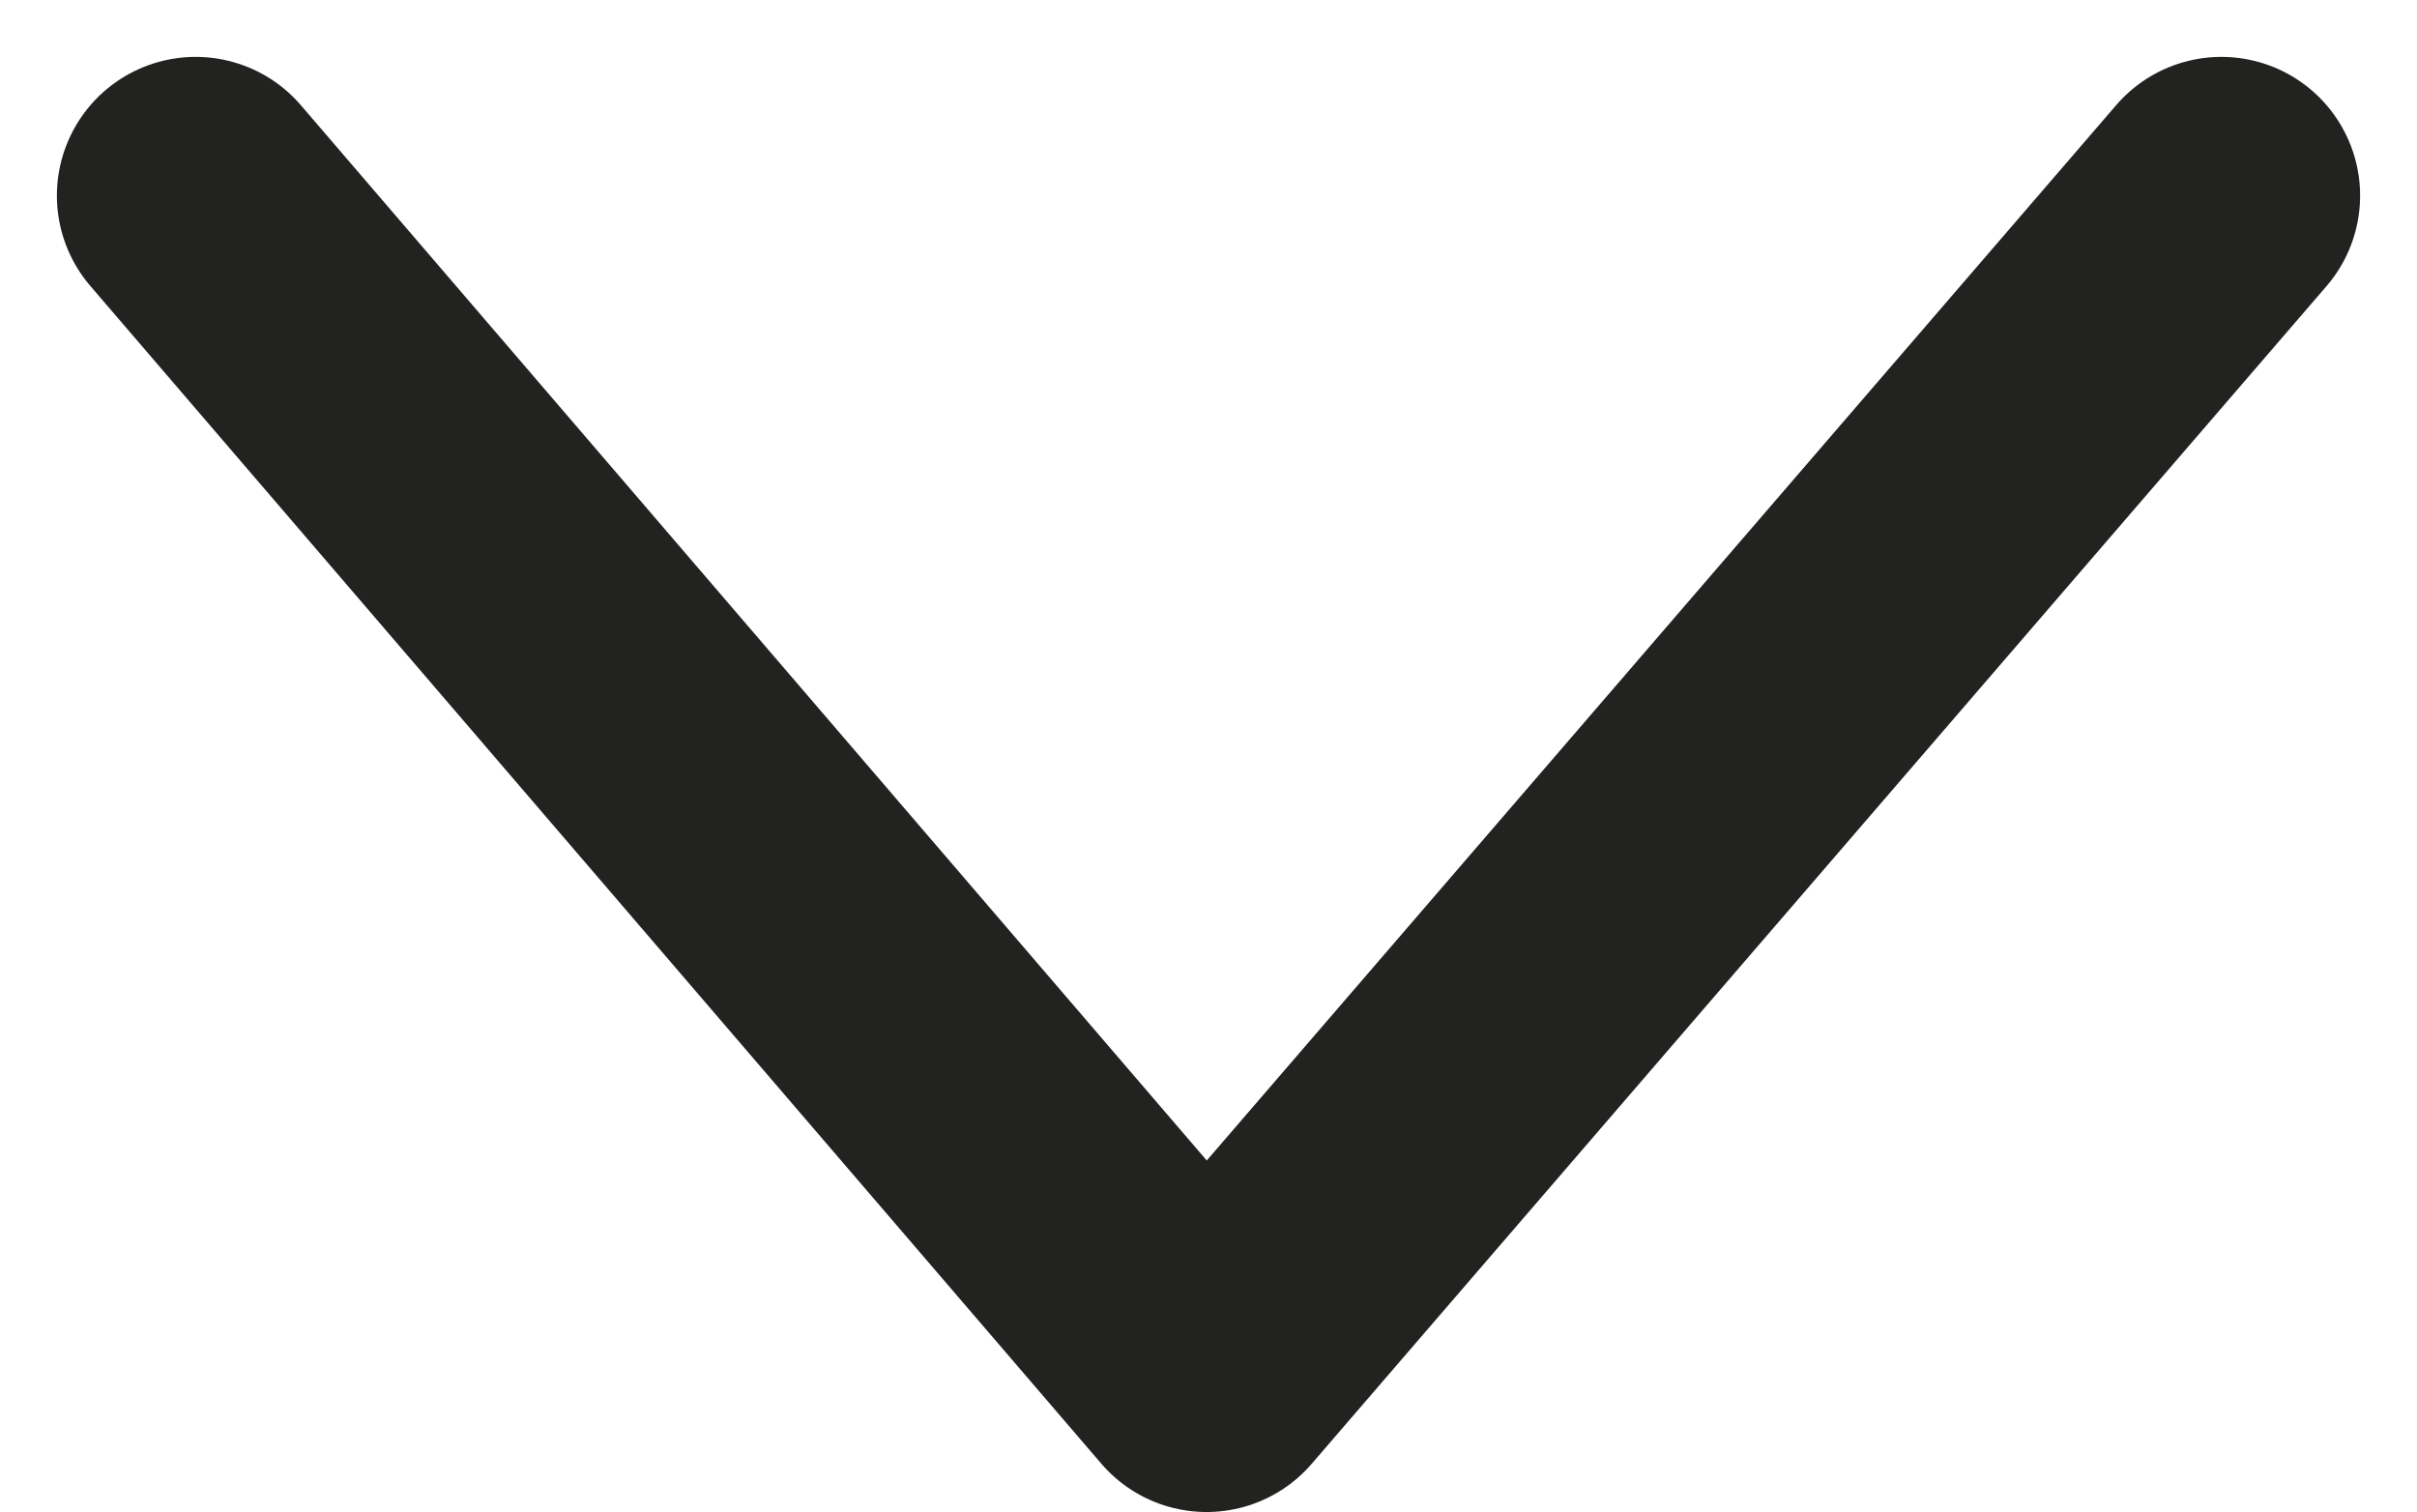 <svg xmlns="http://www.w3.org/2000/svg" width="8.71" height="5.449" viewBox="0 0 8.71 5.449">
  <path id="Tracciato_33" data-name="Tracciato 33" d="M202.611,218.663l-3.657,4.244-3.643-4.244" transform="translate(-194.606 -217.958)" fill="none" stroke="#222221" stroke-linecap="round" stroke-linejoin="round" stroke-width="1"/>
</svg>
